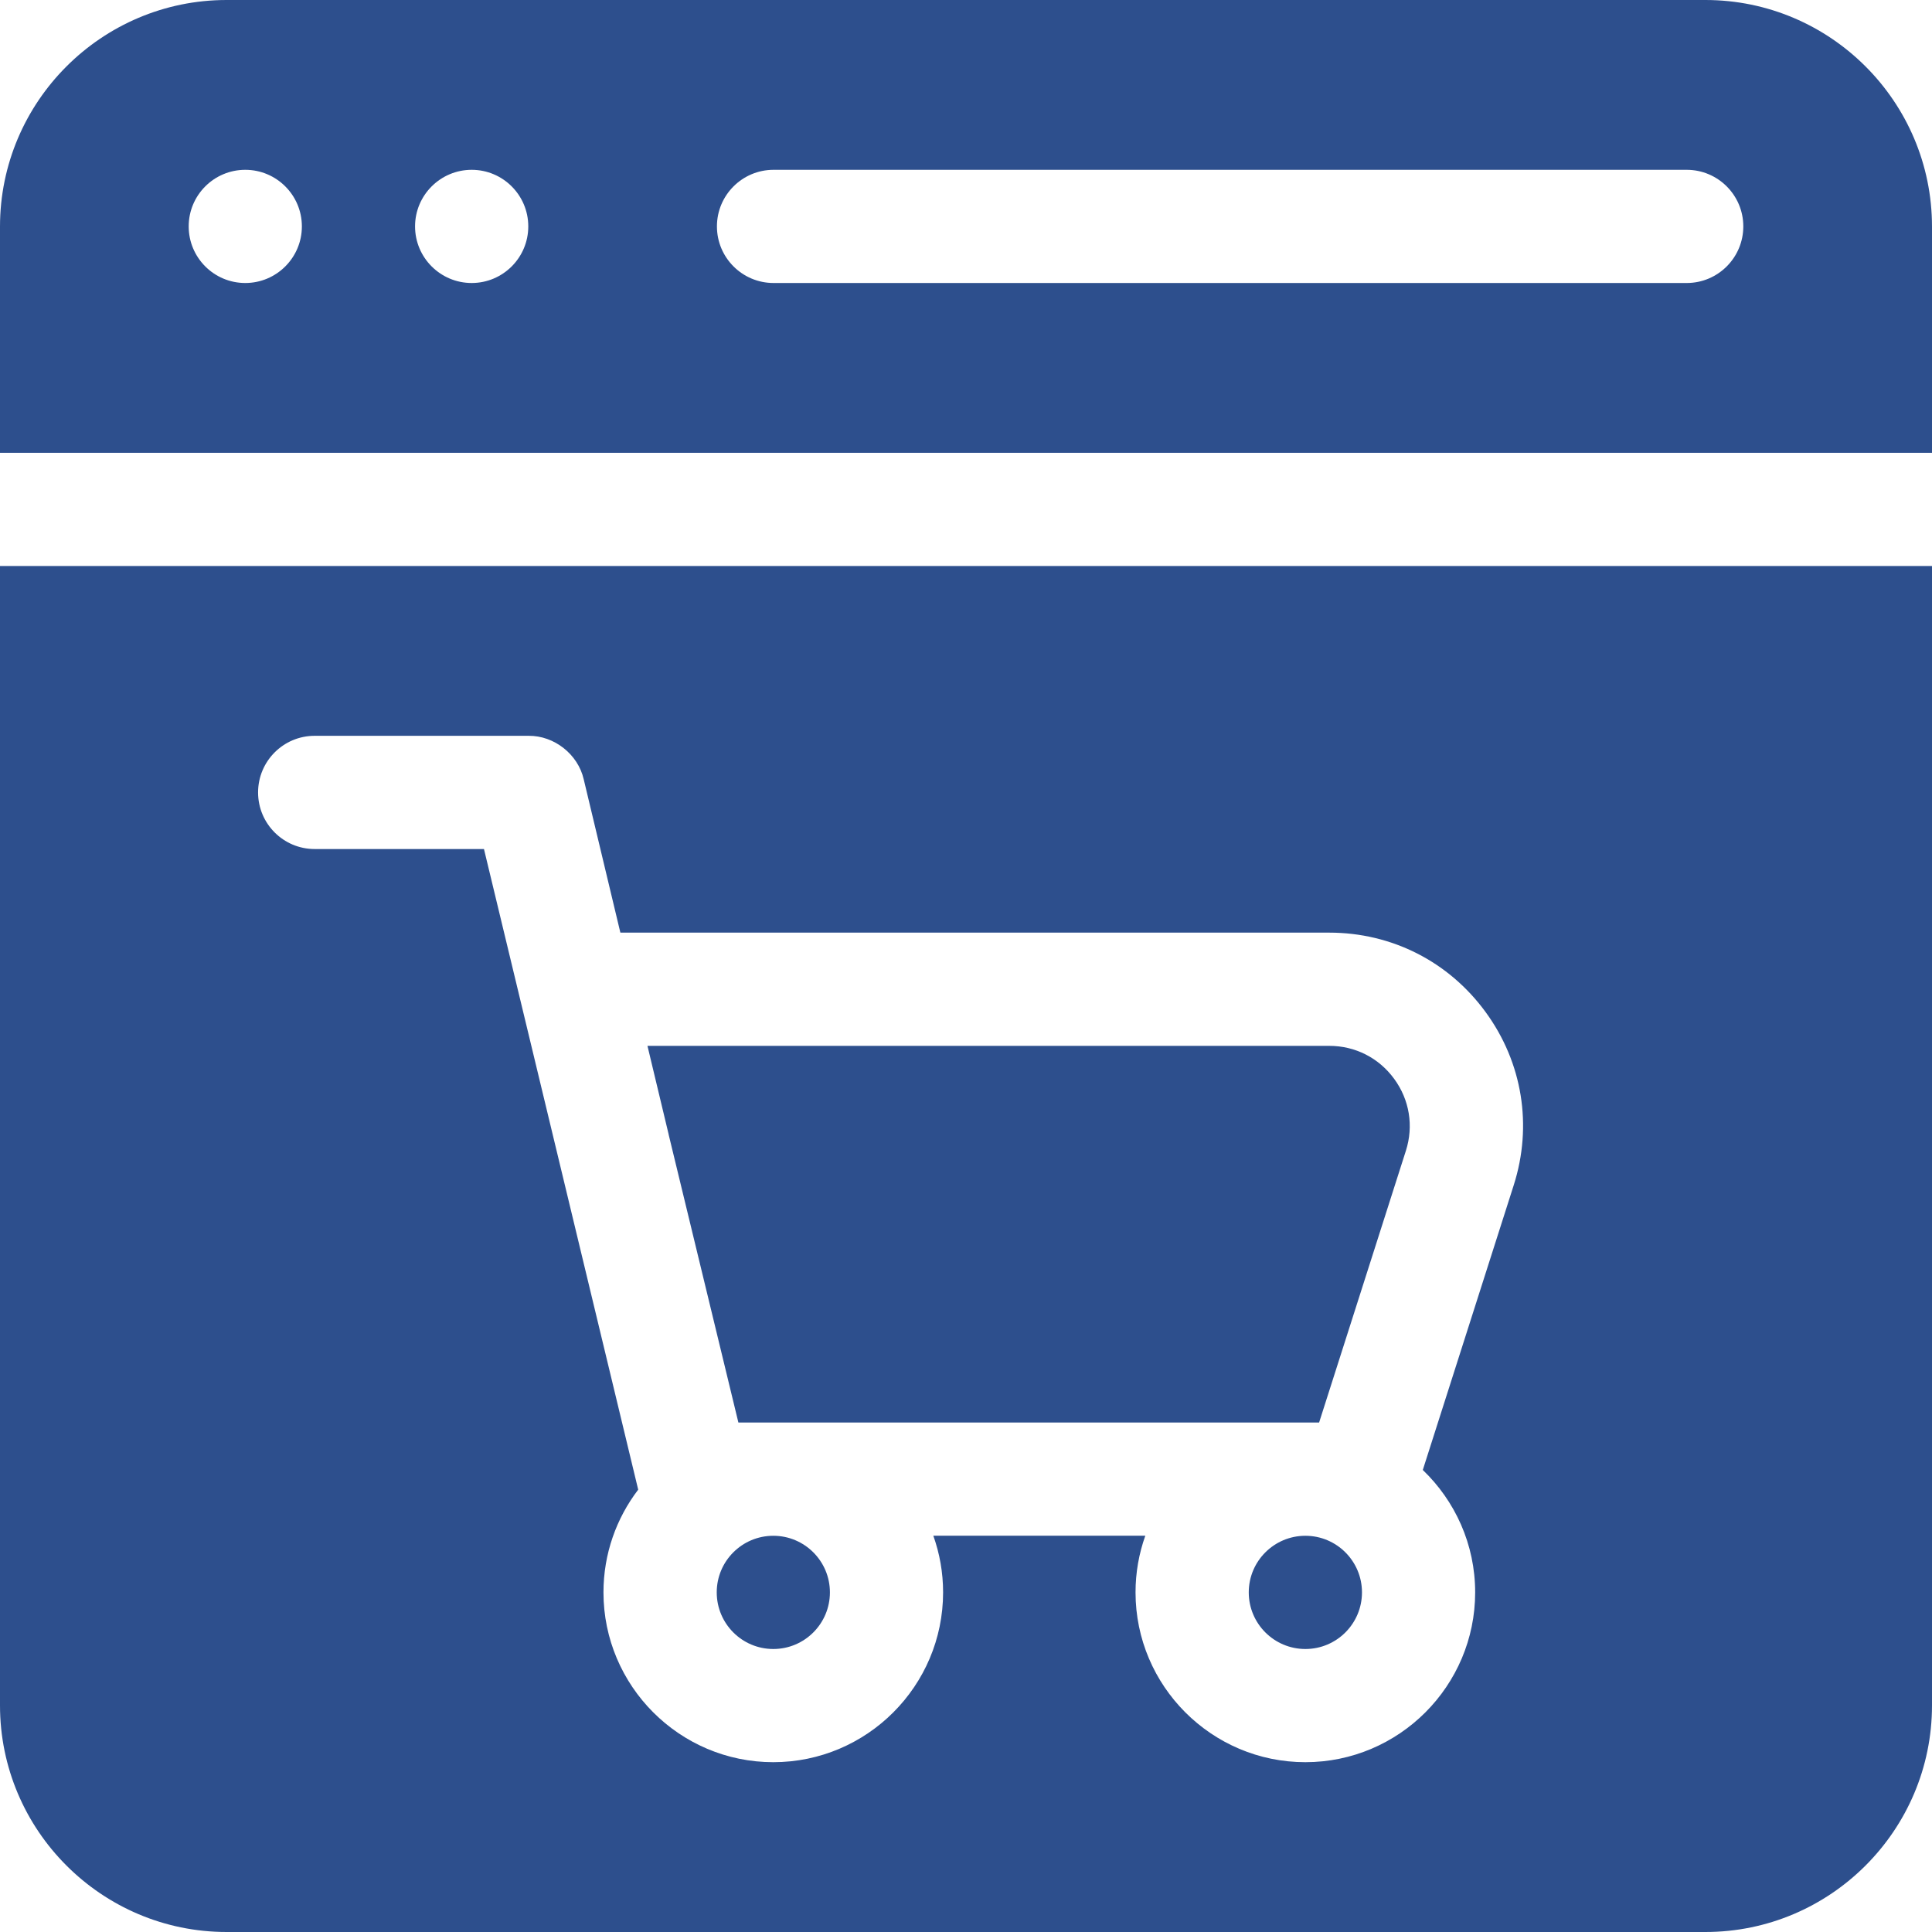 <svg width="48" height="48" viewBox="0 0 48 48" fill="none" xmlns="http://www.w3.org/2000/svg">
<g clip-path="url(#clip0_884_711)">
<path d="M42.37 0H5.63C2.526 0 0 2.526 0 5.63V11.25H48V5.63C48 2.526 45.474 0 42.37 0ZM6.094 7.031C5.317 7.031 4.688 6.401 4.688 5.625C4.688 4.849 5.317 4.219 6.094 4.219C6.87 4.219 7.5 4.849 7.5 5.625C7.5 6.401 6.87 7.031 6.094 7.031ZM11.719 7.031C10.943 7.031 10.312 6.401 10.312 5.625C10.312 4.849 10.943 4.219 11.719 4.219C12.495 4.219 13.125 4.849 13.125 5.625C13.125 6.401 12.495 7.031 11.719 7.031ZM41.906 7.031H19.219C18.442 7.031 17.812 6.401 17.812 5.625C17.812 4.849 18.442 4.219 19.219 4.219H41.906C42.682 4.219 43.312 4.849 43.312 5.625C43.312 6.401 42.682 7.031 41.906 7.031Z" fill="#2D4F8D"/>
<path d="M19.213 40.969C19.989 40.969 20.619 40.339 20.619 39.562C20.619 38.786 19.989 38.156 19.213 38.156C18.436 38.156 17.807 38.786 17.807 39.562C17.807 40.339 18.436 40.969 19.213 40.969Z" fill="#2D4F8D"/>
<path d="M32.432 40.969C33.208 40.969 33.838 40.339 33.838 39.562C33.838 38.786 33.208 38.156 32.432 38.156C31.655 38.156 31.025 38.786 31.025 39.562C31.025 40.339 31.655 40.969 32.432 40.969Z" fill="#2D4F8D"/>
<path d="M34.638 26.804C35.019 27.324 35.125 27.976 34.929 28.59L32.773 35.342H18.345L16.613 28.19V28.186L16.086 25.984H33.025C33.67 25.984 34.258 26.283 34.638 26.804Z" fill="#2D4F8D"/>
<path d="M0 14.062V42.37C0 45.474 2.526 48 5.63 48H42.37C45.474 48 48 45.474 48 42.37V14.062H0ZM37.608 29.446L35.349 36.521C36.15 37.289 36.65 38.368 36.65 39.562C36.65 41.888 34.757 43.781 32.431 43.781C30.105 43.781 28.212 41.888 28.212 39.562C28.212 39.068 28.298 38.595 28.455 38.154H23.188C23.345 38.595 23.431 39.068 23.431 39.562C23.431 41.888 21.538 43.781 19.212 43.781C16.886 43.781 14.993 41.888 14.993 39.562C14.993 38.603 15.315 37.719 15.856 37.01L12.024 21.094H7.818C7.041 21.094 6.412 20.464 6.412 19.688C6.412 18.911 7.041 18.281 7.818 18.281H13.134C13.77 18.275 14.36 18.741 14.502 19.36L15.413 23.171H33.025C34.578 23.171 35.994 23.89 36.91 25.145C37.826 26.398 38.08 27.967 37.608 29.446Z" fill="#2D4F8D"/>
</g>
<defs>
<clipPath id="clip0_884_711">
<rect width="48" height="48" fill="white"/>
</clipPath>
</defs>
</svg>

